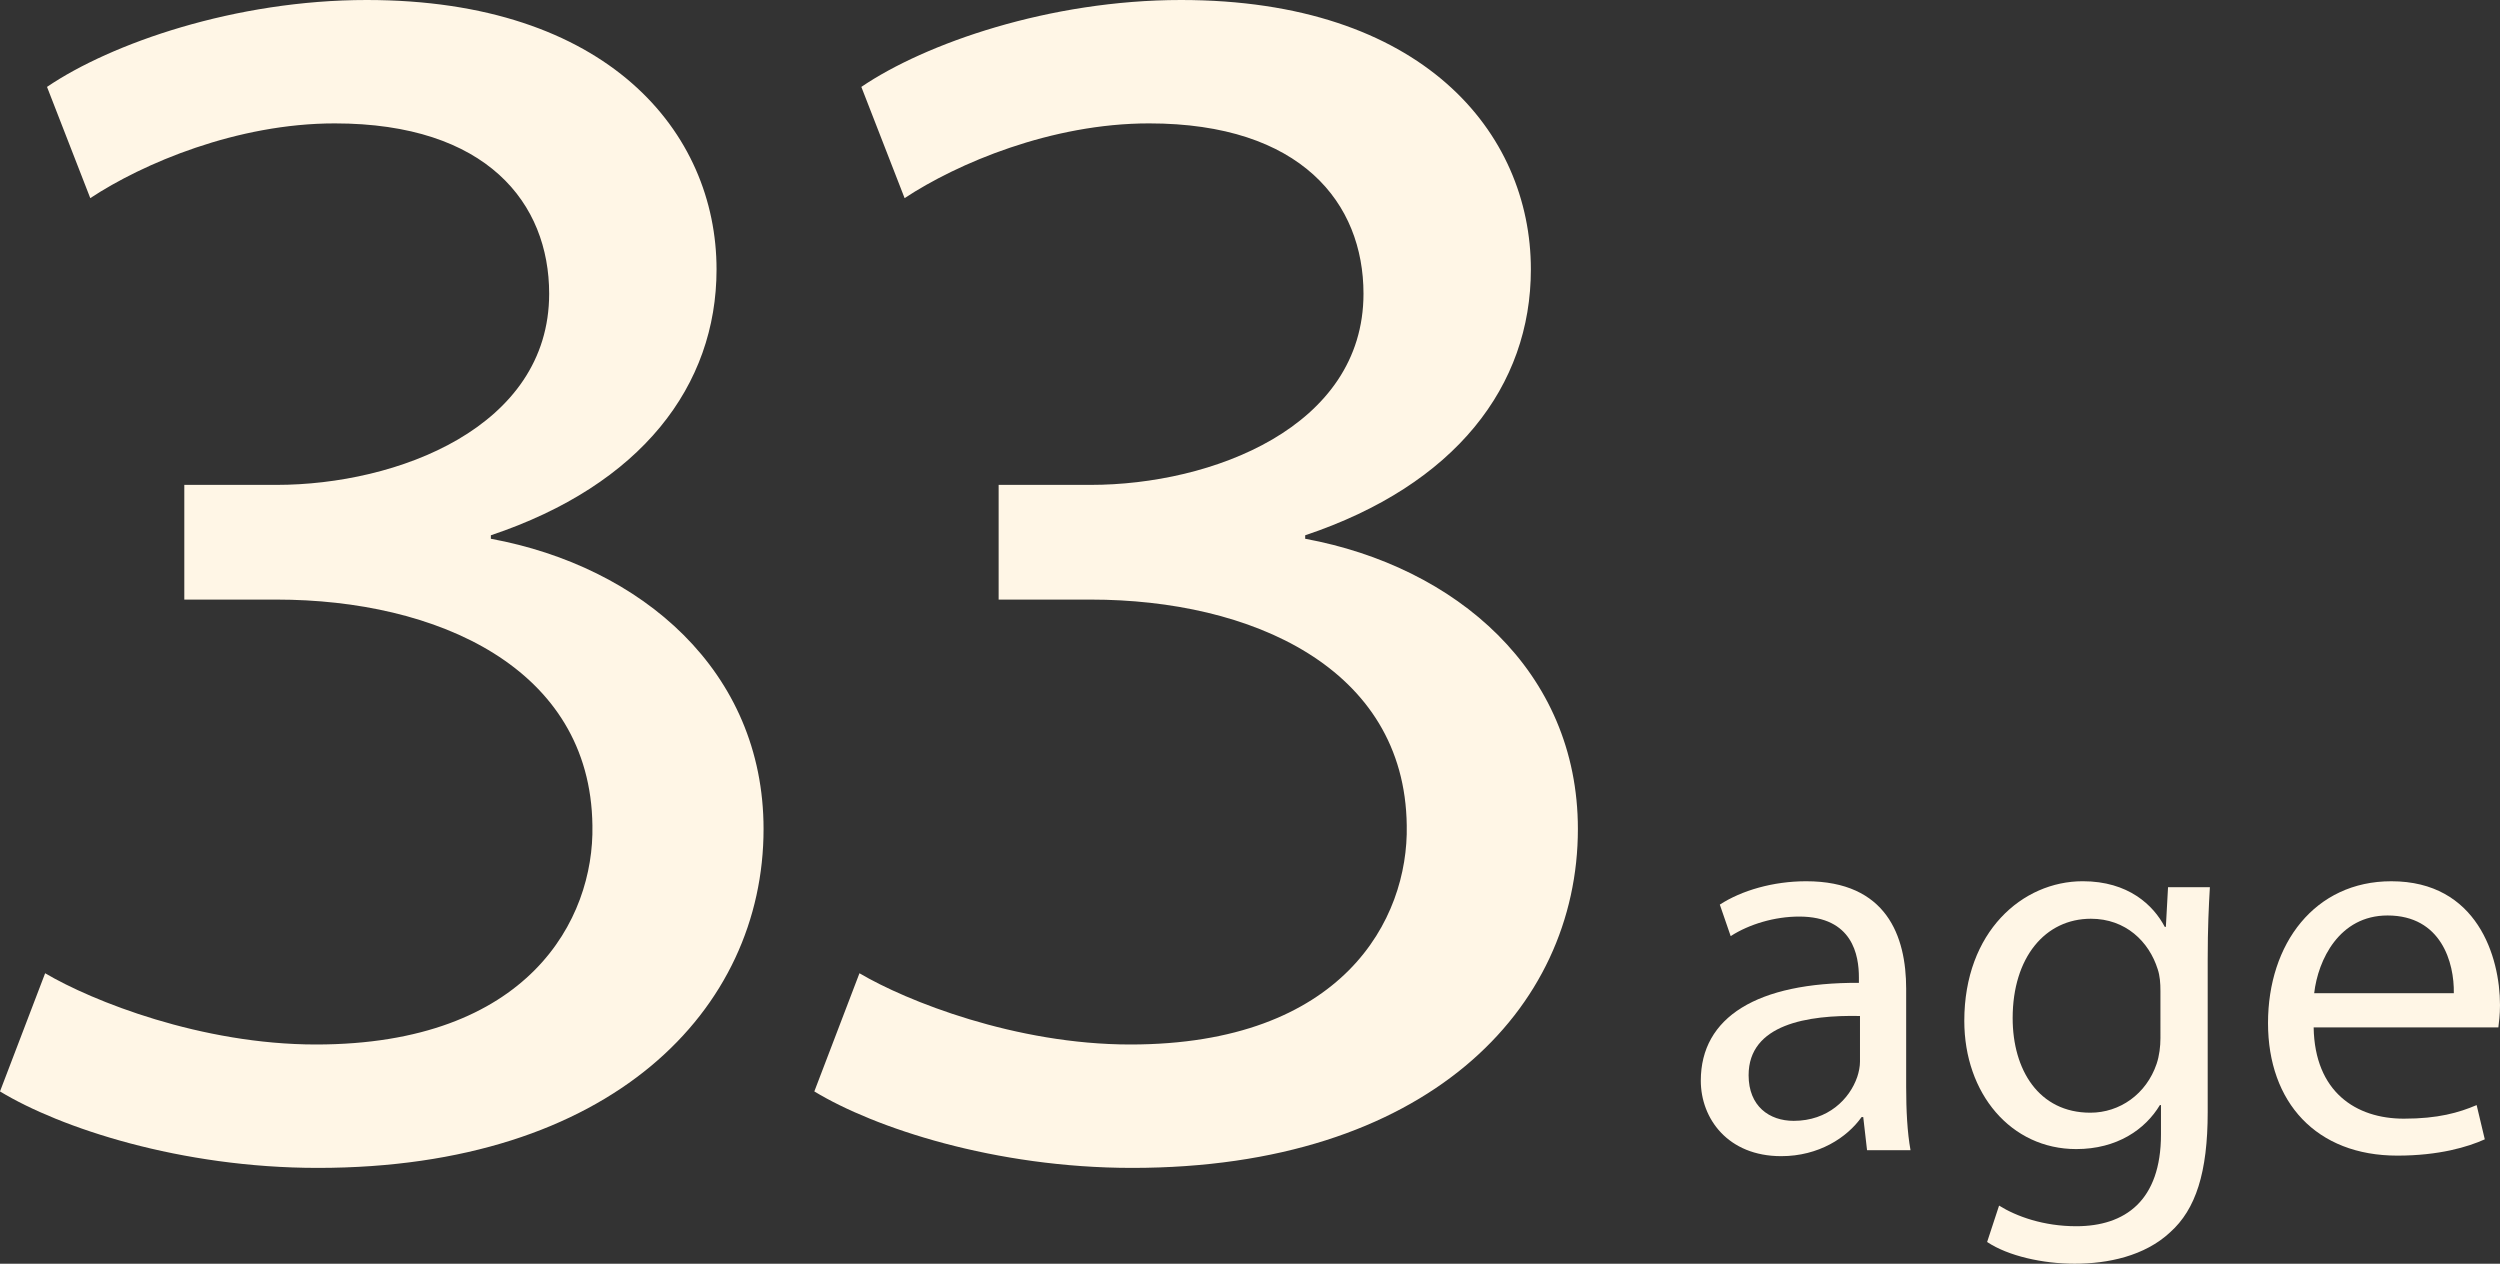 <?xml version="1.0" encoding="utf-8"?>
<!-- Generator: Adobe Illustrator 16.0.0, SVG Export Plug-In . SVG Version: 6.00 Build 0)  -->
<!DOCTYPE svg PUBLIC "-//W3C//DTD SVG 1.0//EN" "http://www.w3.org/TR/2001/REC-SVG-20010904/DTD/svg10.dtd">
<svg version="1.0" id="レイヤー_1" xmlns="http://www.w3.org/2000/svg" xmlns:xlink="http://www.w3.org/1999/xlink" x="0px"
	 y="0px" width="690.203px" height="348.893px" viewBox="0 0 690.203 348.893" enable-background="new 0 0 690.203 348.893"
	 xml:space="preserve">
<rect x="0" y="0" width="690.203" height="348.893" fill="#333333" stroke="none"/>
<g>
	<g>
		<path fill="#FFF6E6" d="M515.456,317.544l-1.05-9.149h-0.449c-4.051,5.699-11.85,10.799-22.199,10.799
			c-14.7,0-22.199-10.35-22.199-20.849c0-17.55,15.6-27.149,43.648-26.999v-1.5c0-6-1.65-16.799-16.5-16.799
			c-6.749,0-13.799,2.1-18.899,5.399l-2.999-8.7c5.999-3.899,14.699-6.449,23.849-6.449c22.199,0,27.599,15.149,27.599,29.699
			v27.148c0,6.3,0.3,12.449,1.2,17.399H515.456z M513.507,280.496c-14.399-0.301-30.749,2.249-30.749,16.349
			c0,8.55,5.7,12.6,12.449,12.6c9.45,0,15.449-6,17.55-12.149c0.45-1.35,0.75-2.85,0.75-4.2V280.496z"/>
		<path fill="#FFF6E6" d="M610.104,244.947c-0.3,5.25-0.6,11.1-0.6,19.949v42.148c0,16.648-3.3,26.848-10.35,33.148
			c-7.05,6.6-17.25,8.699-26.399,8.699c-8.699,0-18.299-2.1-24.148-6l3.3-10.049c4.8,3,12.299,5.699,21.299,5.699
			c13.499,0,23.399-7.05,23.399-25.349v-8.101h-0.301c-4.05,6.75-11.85,12.15-23.099,12.15c-17.999,0-30.898-15.3-30.898-35.398
			c0-24.6,16.049-38.549,32.698-38.549c12.6,0,19.499,6.6,22.649,12.6h0.3l0.6-10.949H610.104z M596.455,273.596
			c0-2.25-0.15-4.199-0.75-6c-2.4-7.649-8.85-13.949-18.449-13.949c-12.6,0-21.6,10.649-21.6,27.449
			c0,14.249,7.2,26.099,21.449,26.099c8.1,0,15.449-5.1,18.3-13.499c0.75-2.25,1.05-4.801,1.05-7.051V273.596z"/>
		<path fill="#FFF6E6" d="M638.755,283.646c0.301,17.849,11.7,25.198,24.899,25.198c9.449,0,15.149-1.649,20.1-3.75l2.249,9.45
			c-4.649,2.101-12.599,4.5-24.148,4.5c-22.35,0-35.698-14.699-35.698-36.599c0-21.898,12.899-39.148,34.048-39.148
			c23.699,0,29.999,20.85,29.999,34.199c0,2.699-0.3,4.799-0.45,6.149H638.755z M677.454,274.195
			c0.149-8.399-3.45-21.449-18.3-21.449c-13.35,0-19.199,12.3-20.249,21.449H677.454z"/>
	</g>
	<g>
		<g>
			<path fill="#FFF6E6" d="M12.461,268.695c12.98,7.677,43.096,19.672,74.768,19.672c58.673,0,76.846-34.546,76.326-60.456
				c-0.519-43.663-43.096-62.376-87.229-62.376H50.884v-31.667h25.442c33.23,0,75.288-15.834,75.288-52.779
				c0-24.95-17.135-47.022-59.192-47.022c-26.999,0-52.961,11.036-67.499,20.633L12.98,23.99C30.634,11.995,64.903,0,101.249,0
				c66.461,0,96.576,36.466,96.576,74.371c0,32.147-20.77,59.497-62.307,73.411v0.96c41.537,7.677,75.287,36.466,75.287,80.129
				c0,49.9-42.057,93.563-123.057,93.563c-37.903,0-71.134-11.036-87.749-21.112L12.461,268.695z"/>
			<path fill="#FFF6E6" d="M237.281,268.695c12.98,7.677,43.096,19.672,74.769,19.672c58.672,0,76.846-34.546,76.326-60.456
				c-0.52-43.663-43.096-62.376-87.23-62.376h-25.441v-31.667h25.441c33.23,0,75.288-15.834,75.288-52.779
				c0-24.95-17.134-47.022-59.191-47.022c-27,0-52.962,11.036-67.499,20.633L237.8,23.99C255.454,11.995,289.724,0,326.069,0
				c66.461,0,96.576,36.466,96.576,74.371c0,32.147-20.77,59.497-62.308,73.411v0.96c41.538,7.677,75.288,36.466,75.288,80.129
				c0,49.9-42.058,93.563-123.057,93.563c-37.904,0-71.135-11.036-87.75-21.112L237.281,268.695z"/>
		</g>
	</g>
</g>
</svg>

